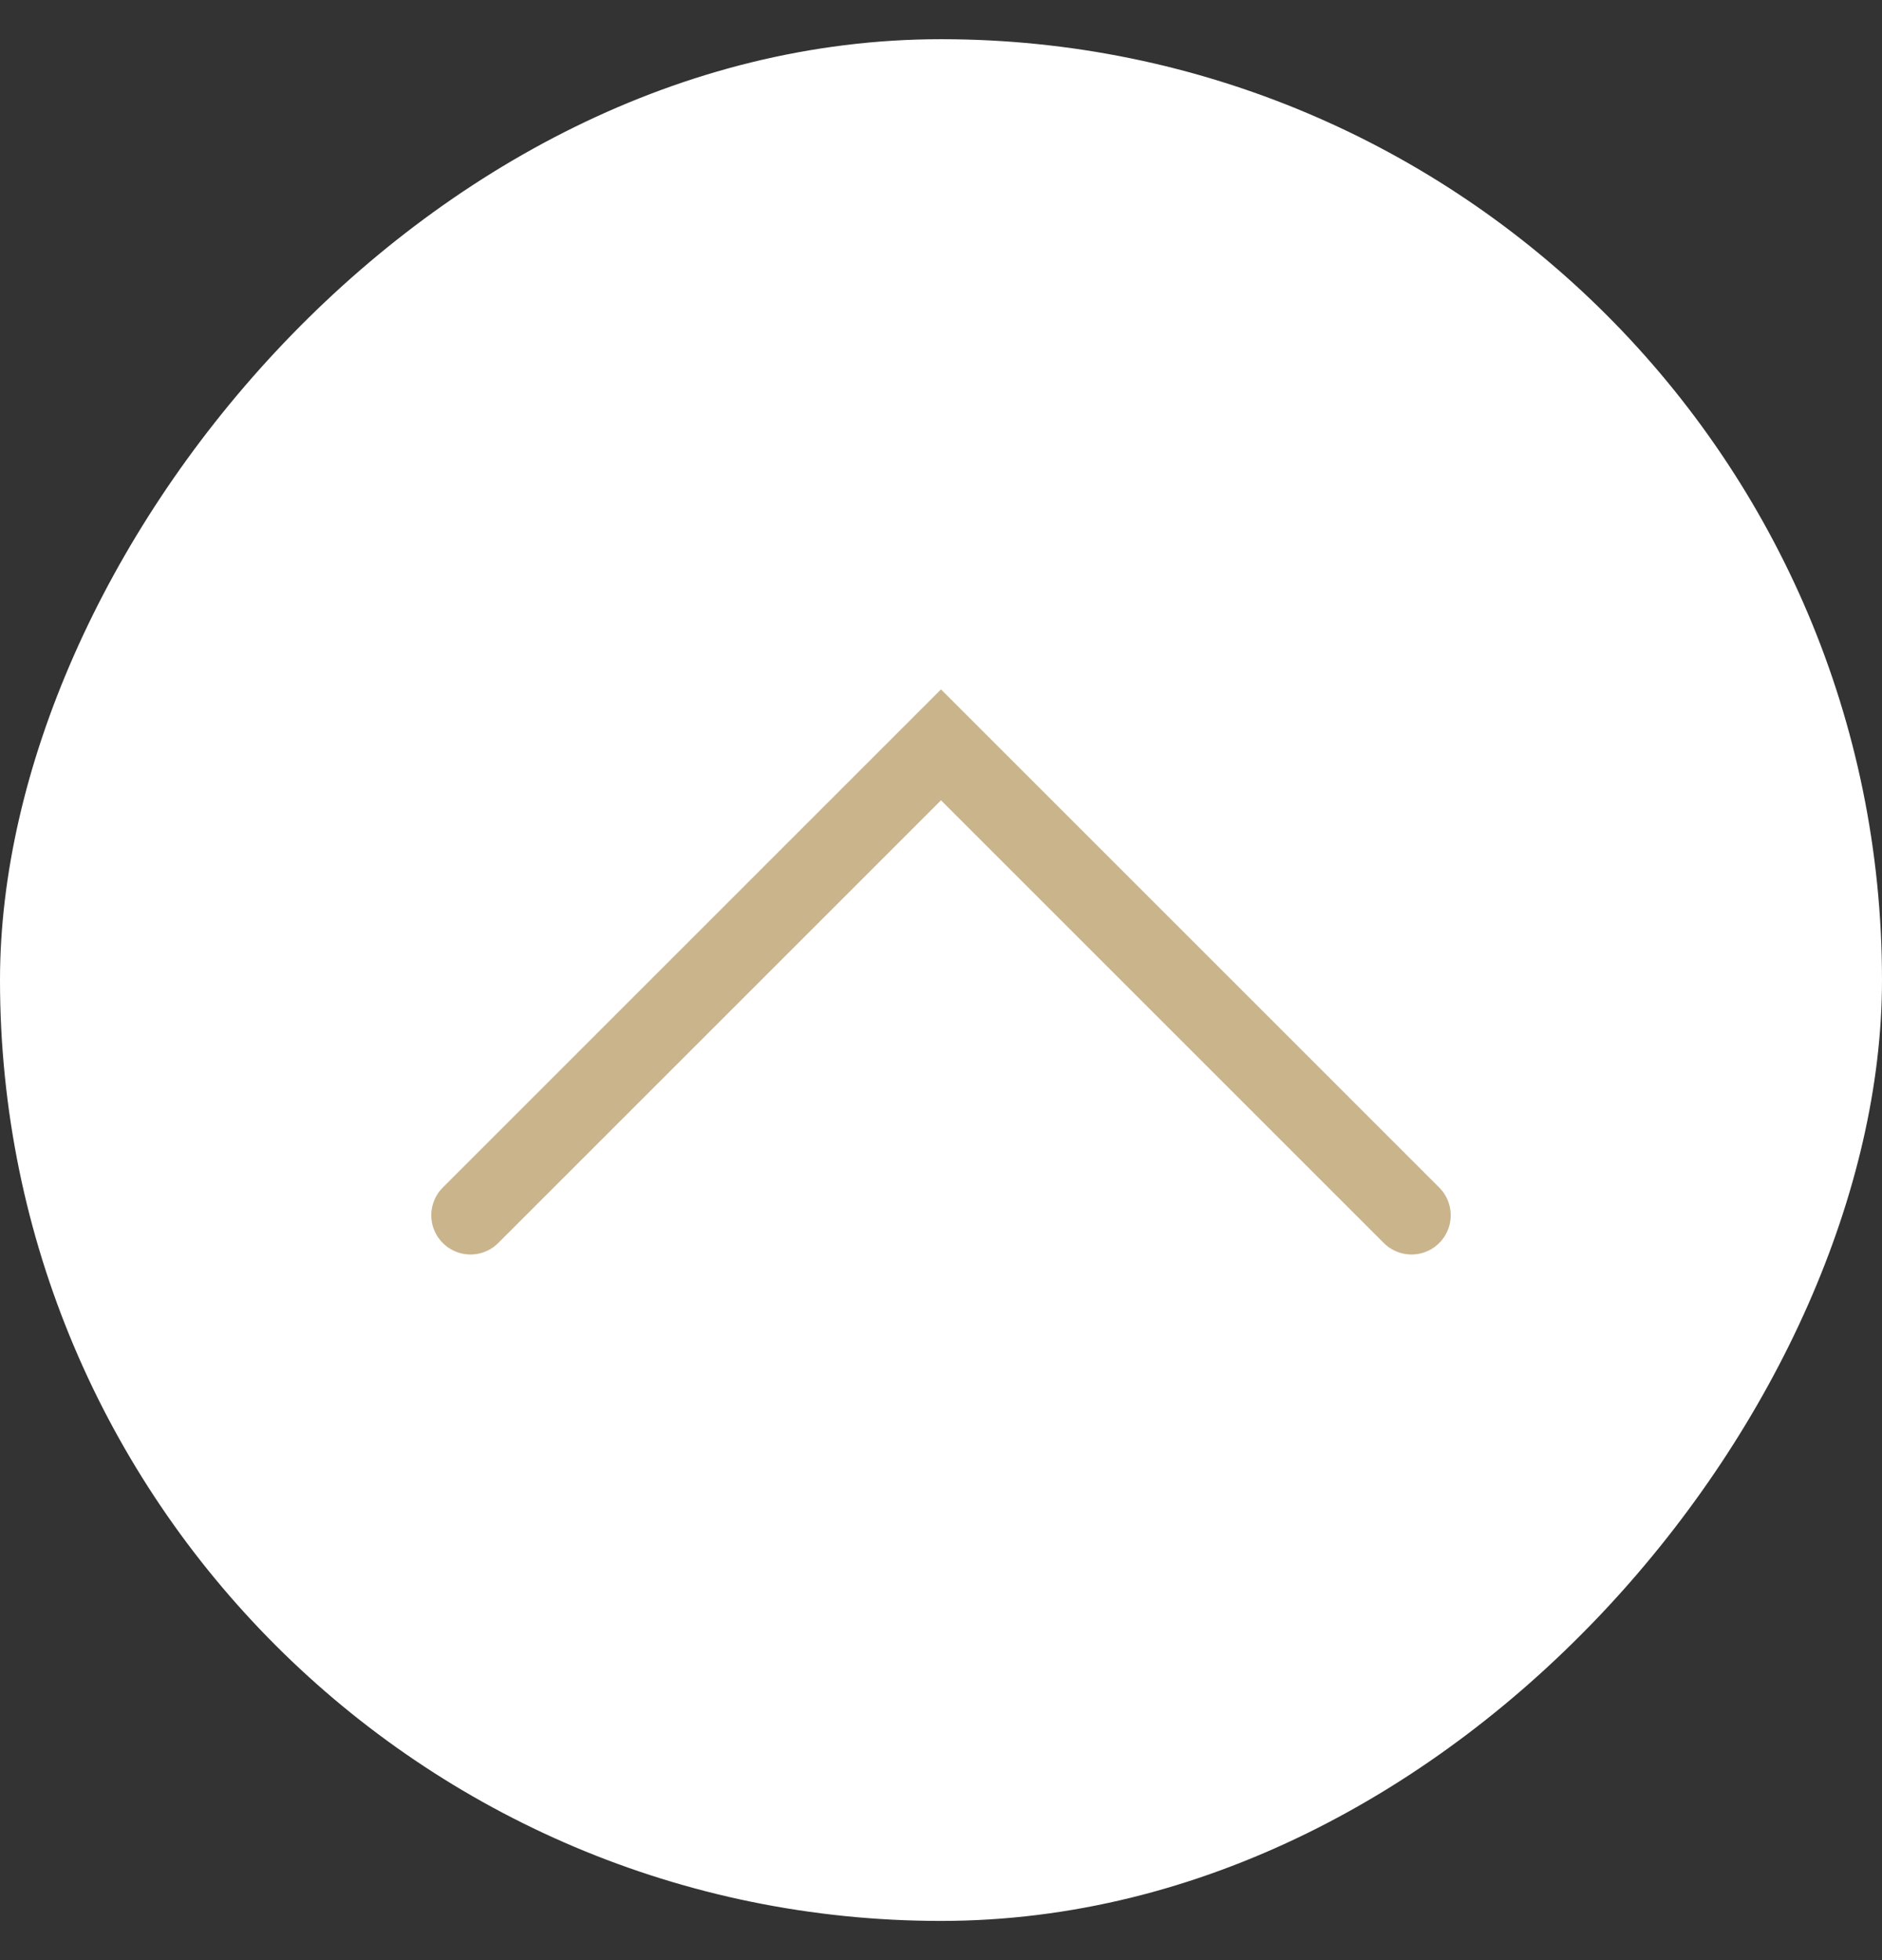 <svg width="24" height="25" viewBox="0 0 24 25" fill="none" xmlns="http://www.w3.org/2000/svg">
<rect x="0" y="0" width="24" height="25" fill="#333333" stroke="none"/>
<rect width="24" height="24" rx="12" transform="matrix(1 0 0 -1 0 24.5)" fill="white"/>
<path d="M6 15.5L12 9.5L18 15.5" stroke="#C9B48C" stroke-linecap="round"/>
</svg>
